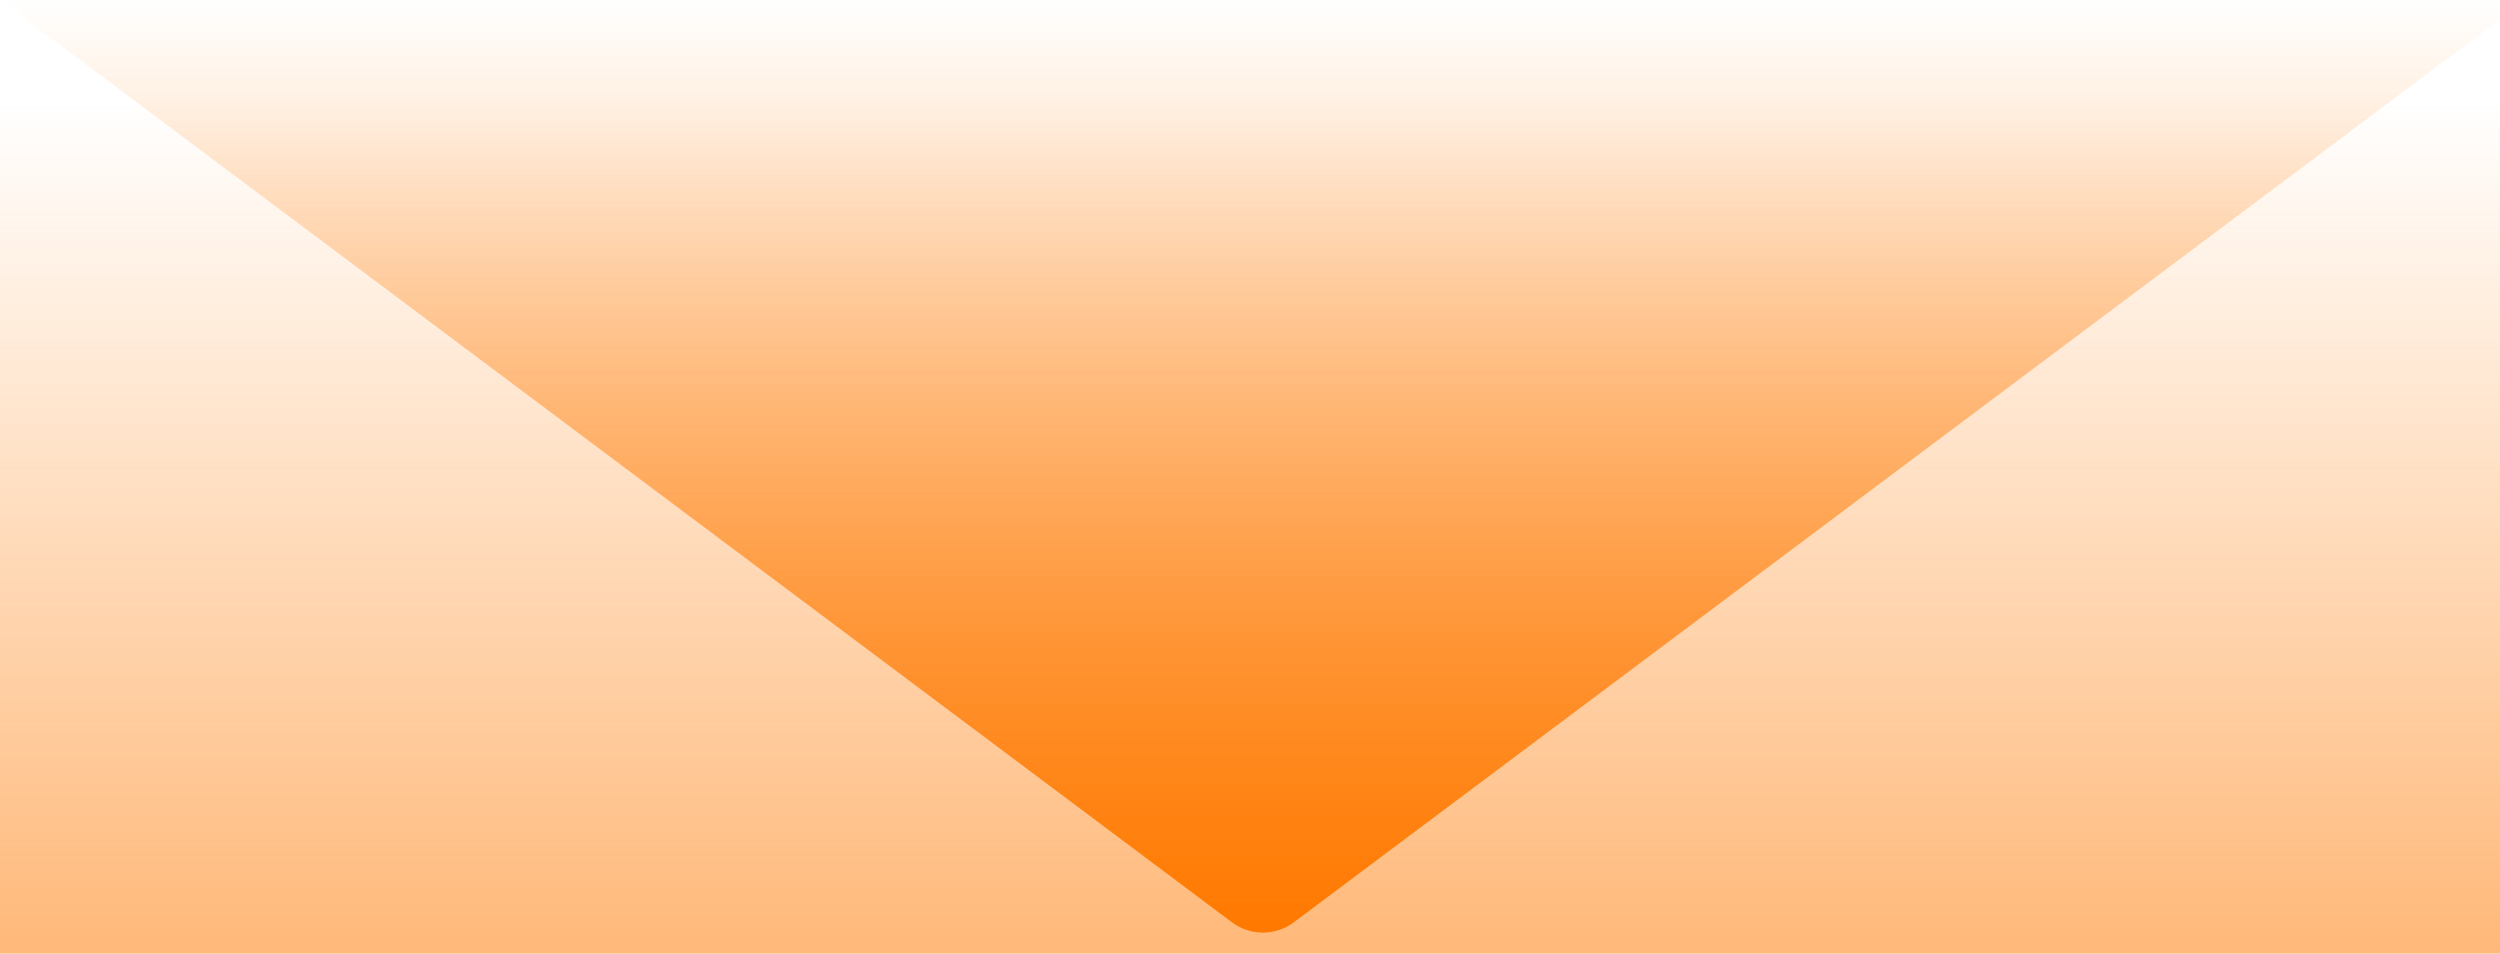 <svg xmlns="http://www.w3.org/2000/svg" width="194" height="74" viewBox="0 0 194 74">
    <defs>
        <linearGradient id="prefix__a" x1="50%" x2="50%" y1="5.912%" y2="100%">
            <stop offset="0%" stop-color="#FF7900" stop-opacity="0"/>
            <stop offset="99.433%" stop-color="#FF7900"/>
        </linearGradient>
        <linearGradient id="prefix__b" x1="50%" x2="50%" y1="0%" y2="99.715%">
            <stop offset="0%" stop-color="#FF7900" stop-opacity="0"/>
            <stop offset="99.905%" stop-color="#FF7900"/>
        </linearGradient>
    </defs>
    <g fill="none" fill-rule="evenodd">
        <rect width="196" height="134" fill="url(#prefix__a)" rx="4"/>
        <path fill="url(#prefix__b)" d="M196 0H0l95.603 71.573c1.42 1.064 3.373 1.064 4.794 0L196 0z"/>
    </g>
</svg>
